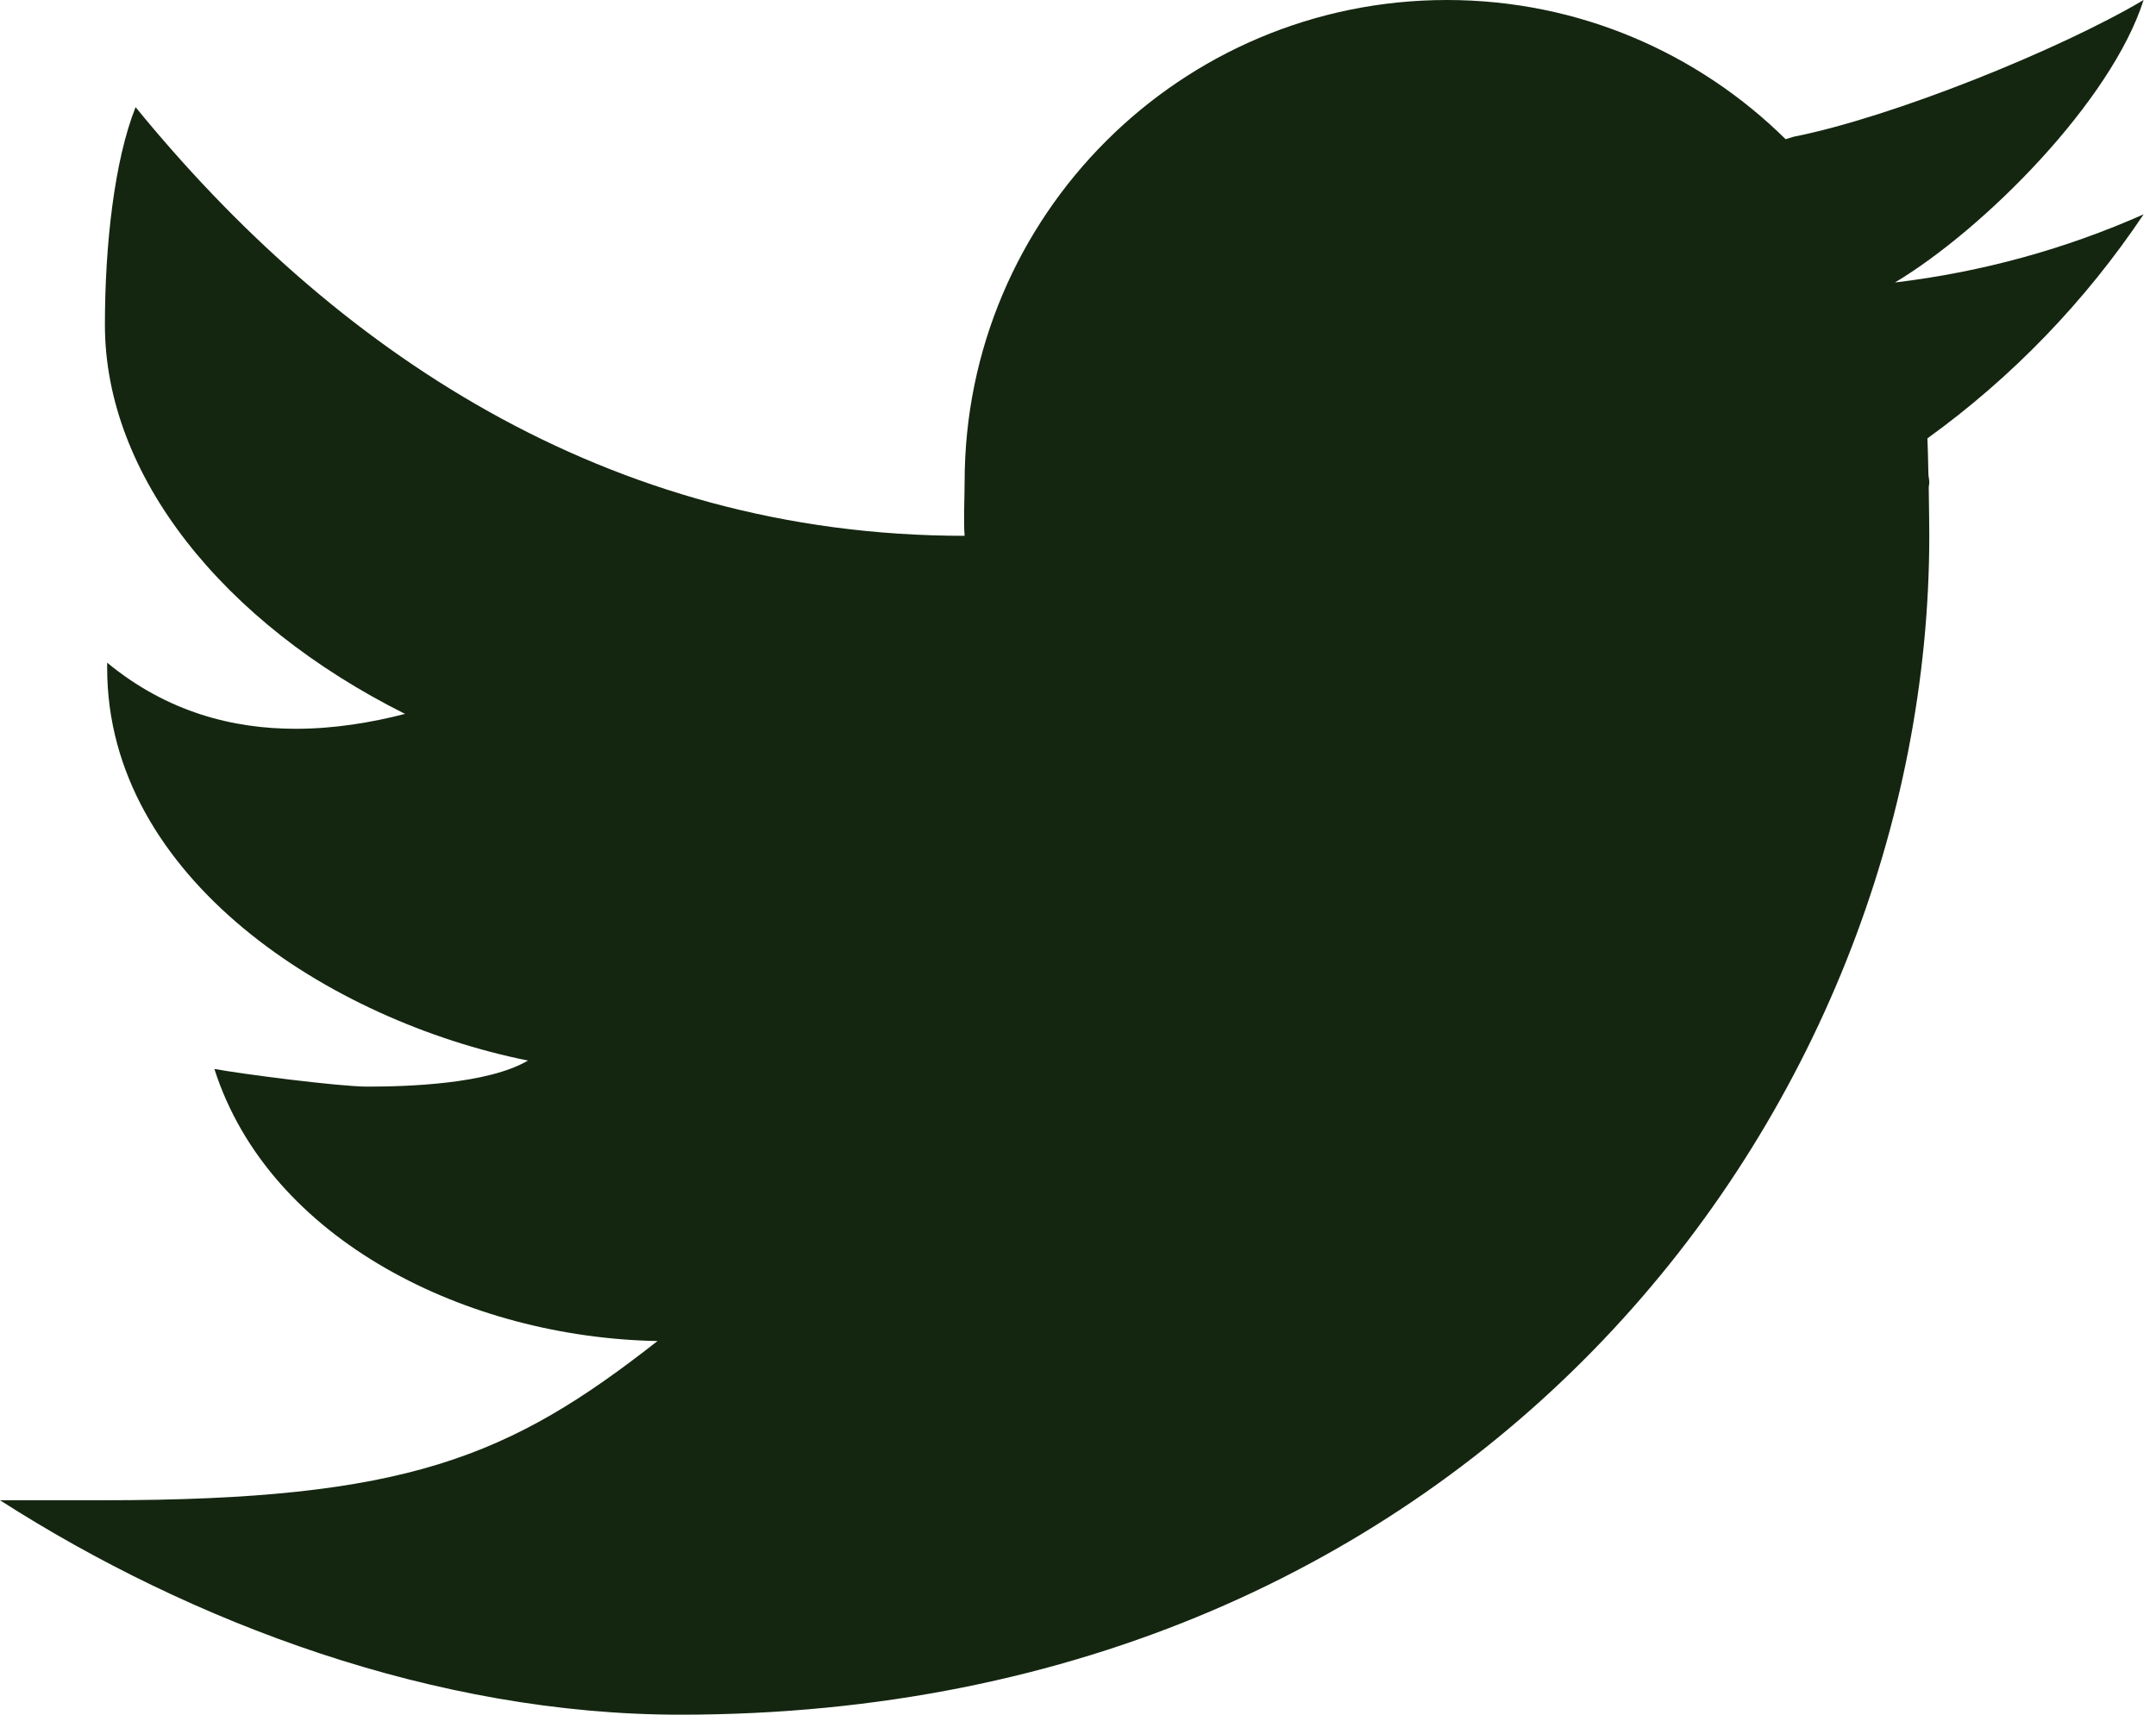 <svg width="44" height="35" viewBox="0 0 44 35" fill="none" xmlns="http://www.w3.org/2000/svg">
<path d="M43.747 0C42.041 1.013 38.618 2.393 36.605 2.791C36.547 2.806 36.498 2.826 36.441 2.841C34.663 1.087 32.226 0 29.529 0C24.094 0 19.686 4.408 19.686 9.843C19.686 10.13 19.662 10.657 19.686 10.937C12.352 10.937 6.77 7.096 2.767 2.187C2.332 3.281 2.141 5.009 2.141 6.632C2.141 9.697 4.537 12.706 8.266 14.572C7.579 14.749 6.822 14.876 6.035 14.876C4.764 14.876 3.419 14.542 2.187 13.527C2.187 13.564 2.187 13.599 2.187 13.638C2.187 17.921 6.733 20.837 10.775 21.648C9.955 22.132 8.301 22.18 7.494 22.18C6.925 22.18 4.913 21.92 4.375 21.819C5.499 25.33 9.554 27.303 13.419 27.373C10.396 29.744 8.299 30.623 2.109 30.623H0C3.911 33.13 8.892 35 13.883 35C30.135 35 39.373 22.613 39.373 10.937C39.373 10.749 39.368 10.355 39.362 9.959C39.362 9.92 39.373 9.883 39.373 9.843C39.373 9.784 39.355 9.727 39.355 9.668C39.349 9.371 39.342 9.093 39.335 8.948C41.063 7.702 42.562 6.146 43.747 4.375C42.161 5.079 40.46 5.552 38.673 5.766C40.497 4.672 43.089 2.065 43.747 0Z" fill="#142610"/>
</svg>
